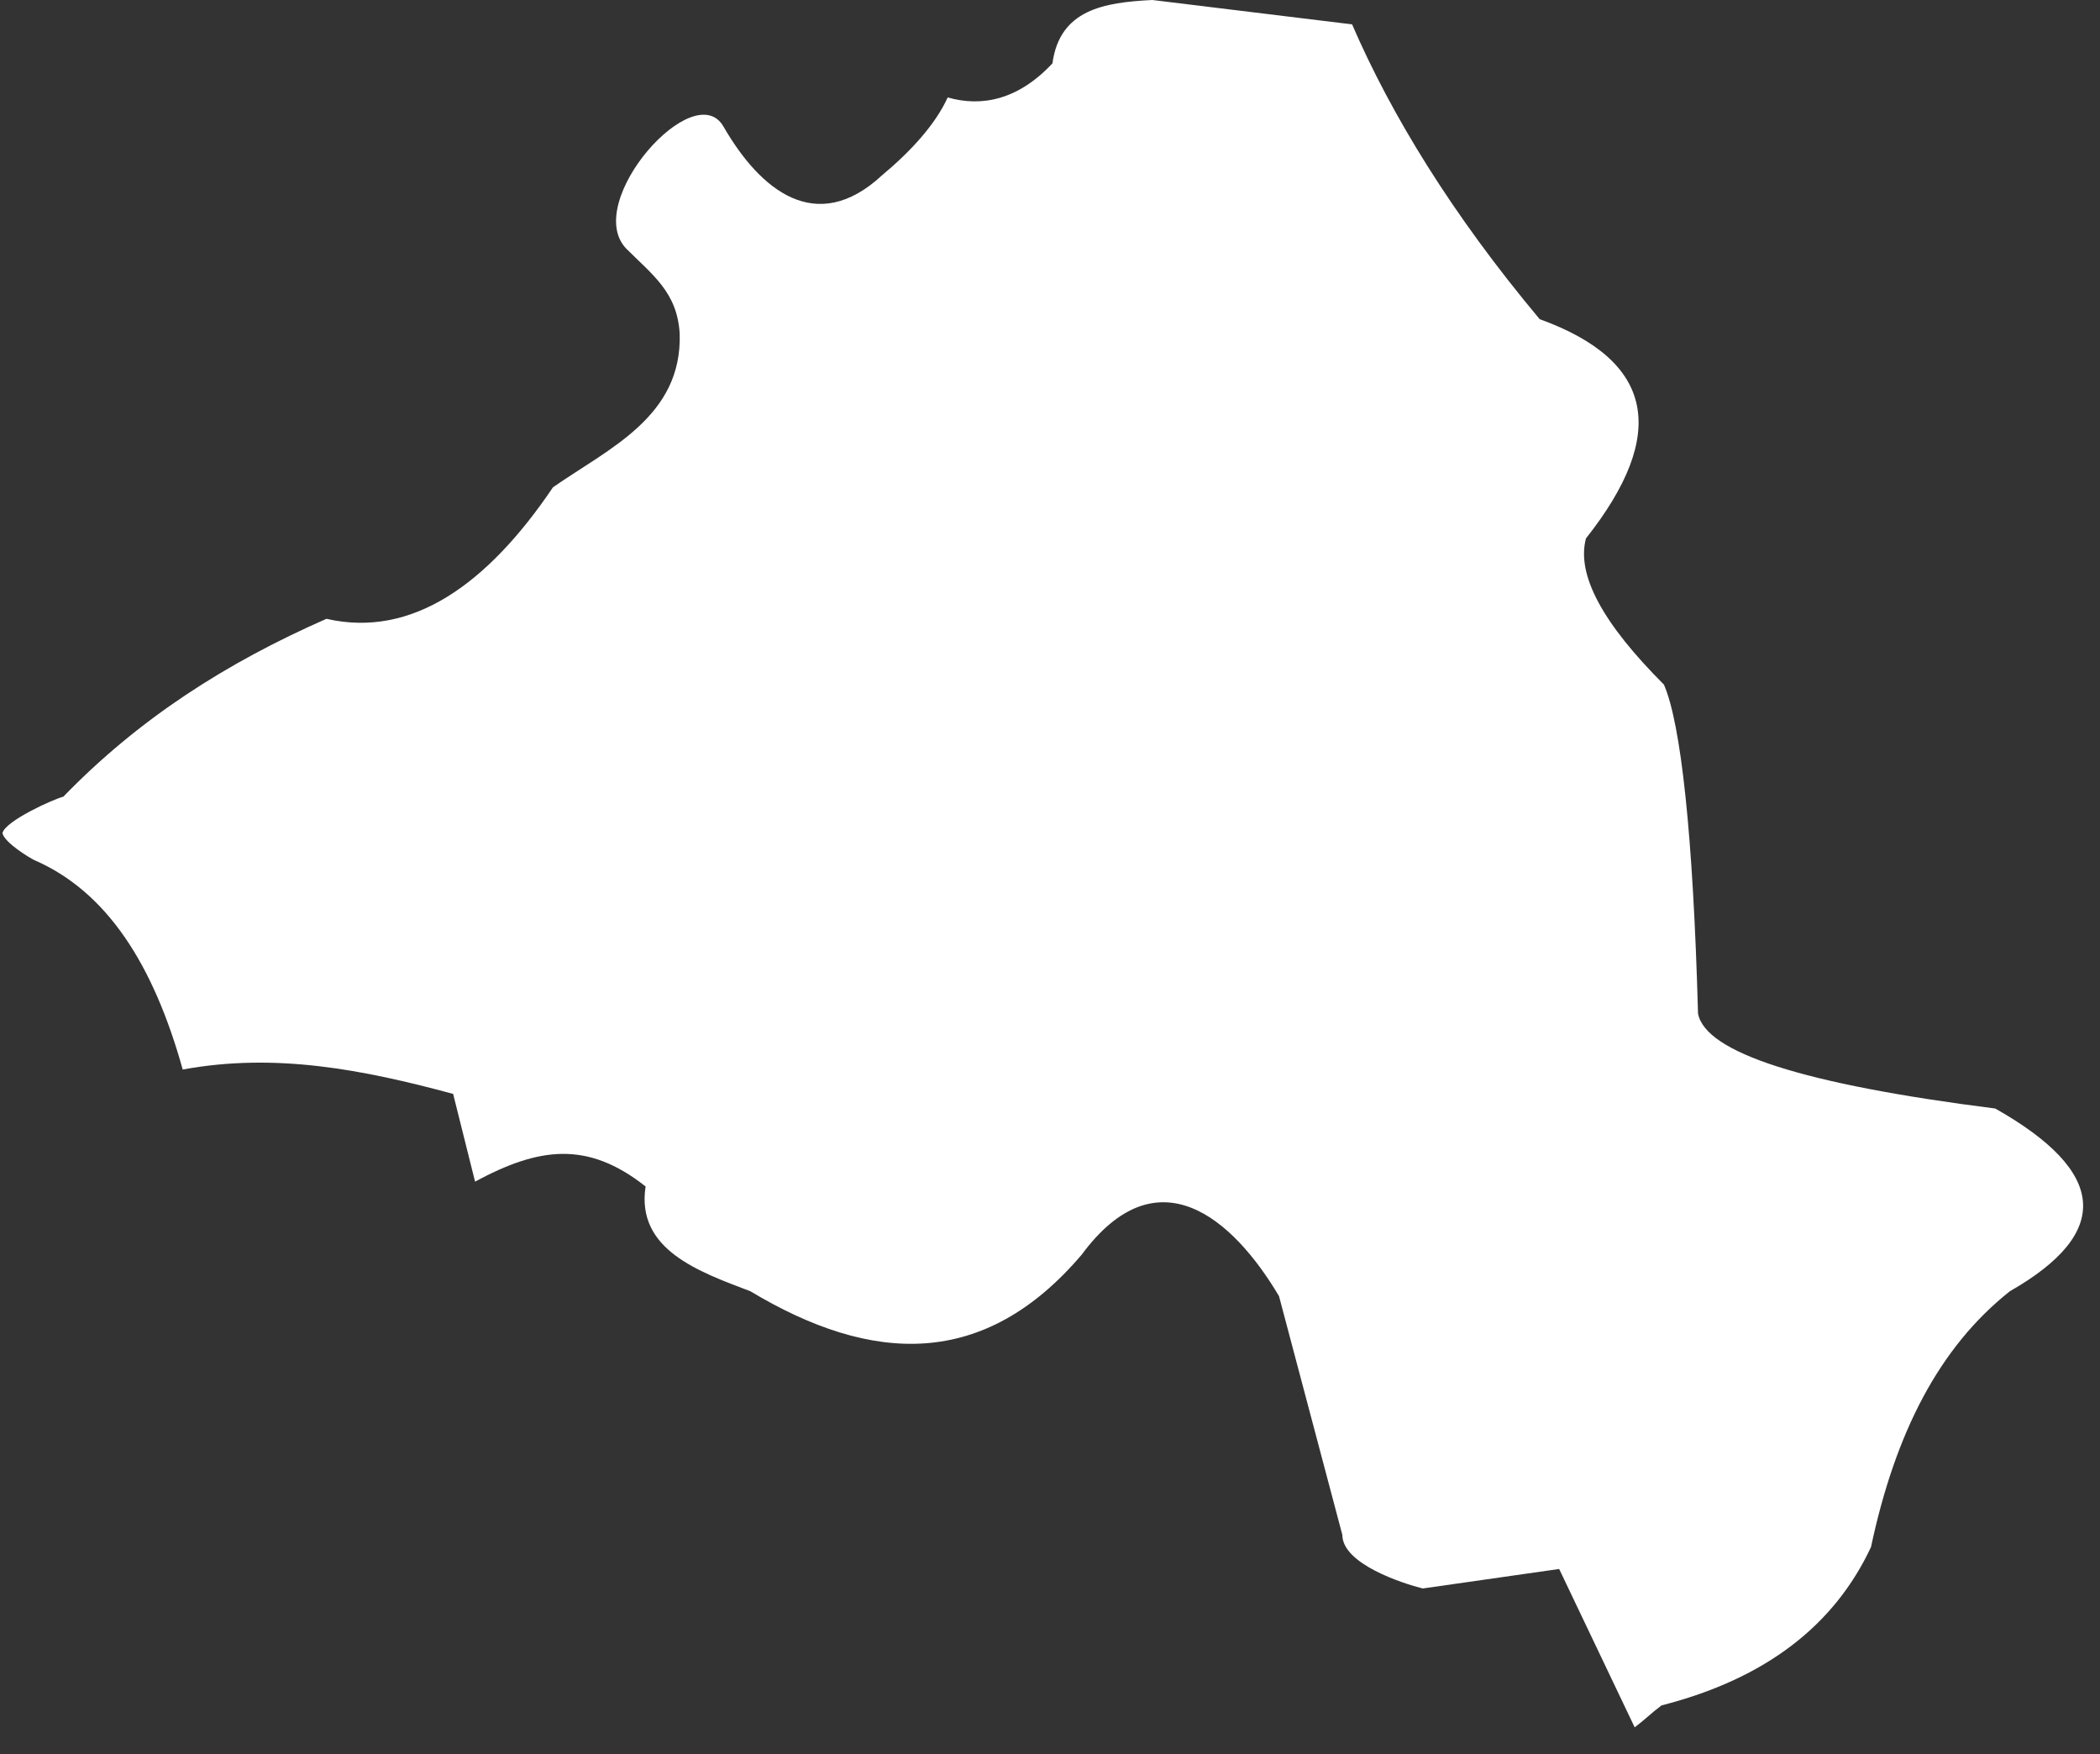 <?xml version="1.0" encoding="utf-8"?>
<!-- Generator: Adobe Illustrator 23.0.3, SVG Export Plug-In . SVG Version: 6.00 Build 0)  -->
<svg version="1.1" id="Layer_1" xmlns="http://www.w3.org/2000/svg" xmlns:xlink="http://www.w3.org/1999/xlink" x="0px" y="0px"
	 width="86.2px" height="72px" viewBox="0 0 86.2 72" enable-background="new 0 0 86.2 72" xml:space="preserve">
<rect x="0" y="0" width="86.2" height="72" fill="#333333" stroke="none"/>
<g>
	<path fill-rule="evenodd" clip-rule="evenodd" fill="#FFFFFF" d="M55.5,1c1.6,3.7,4.1,7.8,7.7,12.1c4.7,1.7,5.3,4.7,1.9,9
		c-0.4,1.5,0.7,3.5,3.2,6c0.7,1.6,1.2,6.2,1.4,13.5c0.3,1.6,4.3,2.9,12.2,3.9c4.6,2.6,4.8,5.1,0.6,7.5c-2.9,2.3-4.7,5.8-5.7,10.5
		c-1.5,3.2-4.3,5.4-8.6,6.5c-0.4,0.3-0.7,0.6-1.1,0.9L64,64.4l-5.6,0.8c-0.8-0.2-3.3-1-3.3-2.2l-2.6-9.8c-1.9-3.2-5-5.9-8.1-1.7
		c-4,4.7-8.6,4.5-13.6,1.5c-2.1-0.8-4.7-1.7-4.3-4.3c-2.4-1.9-4.4-1.6-7-0.2l-0.9-3.6c-3.7-1-7.3-1.7-11.1-1
		c-1.2-4.3-3.1-7.3-6.1-8.6c-0.2-0.1-1.2-0.7-1.3-1.1c0.1-0.5,2.1-1.4,2.5-1.5c3.1-3.2,6.7-5.5,10.8-7.3c3.5,0.8,6.6-1.4,9.3-5.4
		c2.3-1.6,5.3-2.9,5.2-6.3c-0.1-1.7-1.1-2.4-2.2-3.5c-1.8-1.9,2.8-7.1,4-5c1.5,2.6,3.8,4.5,6.5,2c1.2-1,2.2-2.1,2.7-3.2
		c1.4,0.4,2.9,0.1,4.3-1.4c0.3-2.2,2.1-2.5,4.1-2.6L55.5,1z"/>
</g>
</svg>
